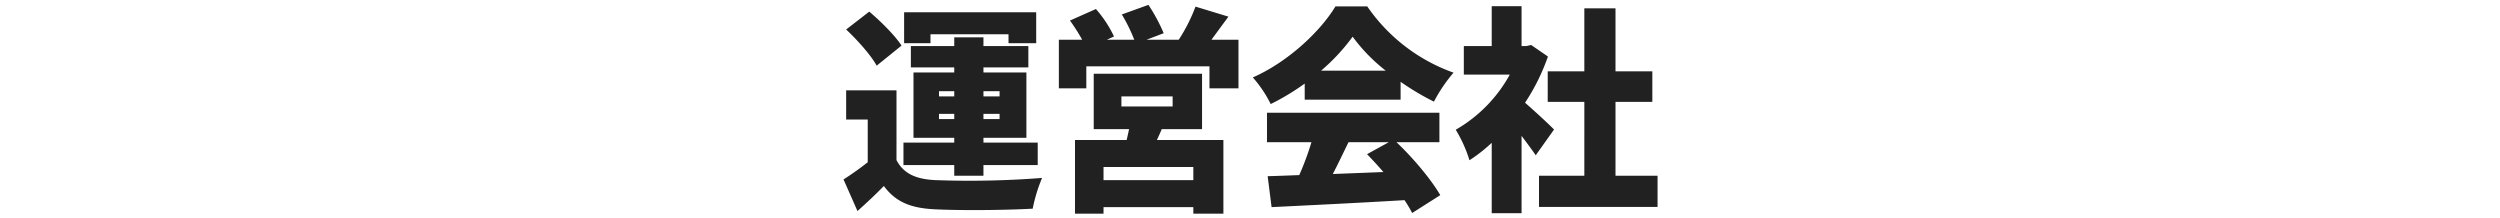 <svg xmlns="http://www.w3.org/2000/svg" xmlns:xlink="http://www.w3.org/1999/xlink" width="780" height="68" viewBox="0 0 780 68"><defs><clipPath id="a"><rect width="780" height="68" transform="translate(0 23584)" fill="#fff" stroke="#707070" stroke-width="1"/></clipPath></defs><g transform="translate(0 -23584)" clip-path="url(#a)"><path d="M-99.688-46.512V-49.3h24.344v2.788h8.636v-9.656h-41.208v9.656Zm-27.132,42.5,4.352,9.86c3.264-2.924,5.78-5.3,8.228-7.82,3.808,5.168,8.7,6.936,15.98,7.276,8.228.408,22.032.272,30.464-.2a49.417,49.417,0,0,1,2.924-9.588,292.552,292.552,0,0,1-33.252.68c-6.12-.272-10-2.04-12.172-6.256v-21.76H-126v9.112h6.732V-9.384A92.572,92.572,0,0,1-126.82-4.012ZM-126-50.8c3.536,3.332,7.752,8.024,9.52,11.288l7.752-6.256c-2.04-3.2-6.528-7.616-10.064-10.608ZM-108.12-8.5h15.844v3.332h9.112V-8.5h16.932v-7H-83.164V-17h13.4V-37.4h-13.4v-1.564h14.008v-6.664H-83.164v-2.72h-9.112v2.72h-13.532v6.664h13.532V-37.4h-12.716V-17h12.716v1.5H-108.12Zm11.084-14.348V-24.48h4.76v1.632Zm0-7.072v-1.632h4.76v1.632Zm13.872,7.072V-24.48h5.032v1.632Zm0-7.072v-1.632h5.032v1.632ZM-17.68-7.888v4.08H-45.7v-4.08ZM-59.636-32.436h8.568V-39.3h38.42v6.868H-3.6V-47.6h-8.432l5.3-7.208L-17-57.936A52.75,52.75,0,0,1-22.236-47.6H-32.3l5.372-2.04a54.063,54.063,0,0,0-4.76-8.84l-8.3,2.992A52.806,52.806,0,0,1-36.108-47.6h-8.568l2.244-1.02a36.45,36.45,0,0,0-5.644-8.568l-8.092,3.6A59.6,59.6,0,0,1-52.36-47.6h-7.276Zm5.032,39.1H-45.7V4.624H-17.68v2.04H-8.3V-16.32h-20.74c.476-1.088,1.02-2.176,1.5-3.4h12.58V-36.992h-33.8V-19.72H-37.74c-.2,1.088-.476,2.244-.748,3.4H-54.6ZM-40.12-26.792V-29.92h15.98v3.128ZM42.364-37.944h-20.2a61.063,61.063,0,0,0,9.86-10.608A53.8,53.8,0,0,0,42.364-37.944ZM.884-35.836a37.767,37.767,0,0,1,5.576,8.3,73.207,73.207,0,0,0,10.608-6.392V-28.9h29.92v-5.576a80.375,80.375,0,0,0,10.4,6.188,48.05,48.05,0,0,1,6.12-9.044A55,55,0,0,1,36.584-58H26.656C22.032-50.32,11.968-40.732.884-35.836ZM5.3-15.64H19.176A88.242,88.242,0,0,1,15.368-5.372c-3.6.136-6.936.272-9.86.34L6.732,4.624c11.016-.544,26.656-1.292,41.48-2.176a38.428,38.428,0,0,1,2.38,4.012L59.364.884c-2.856-4.9-8.3-11.424-13.668-16.524h13.4v-9.18H5.3ZM25.84-5.712c1.632-3.128,3.264-6.6,4.9-9.928h12.58l-6.8,3.74c1.632,1.7,3.4,3.6,5.1,5.576ZM89.148-11.56l5.712-8.024c-1.292-1.36-5.984-5.712-9.044-8.364a64.738,64.738,0,0,0,7.14-14.416l-5.236-3.6-1.564.34H84.728V-58.072H75.412v12.444h-8.7v8.908H81.056a44.608,44.608,0,0,1-16.864,17.2A42.117,42.117,0,0,1,68.476-10a49.535,49.535,0,0,0,6.936-5.44V6.528h9.316v-24.14C86.36-15.436,87.992-13.26,89.148-11.56Zm1.02,16.116H127.16V-5.168H114.036V-28.22h11.492v-9.52H114.036V-57.392h-9.724V-37.74H92.888v9.52h11.424V-5.168H90.168Z" transform="translate(390 23644)" fill="#212121"/></g></svg>